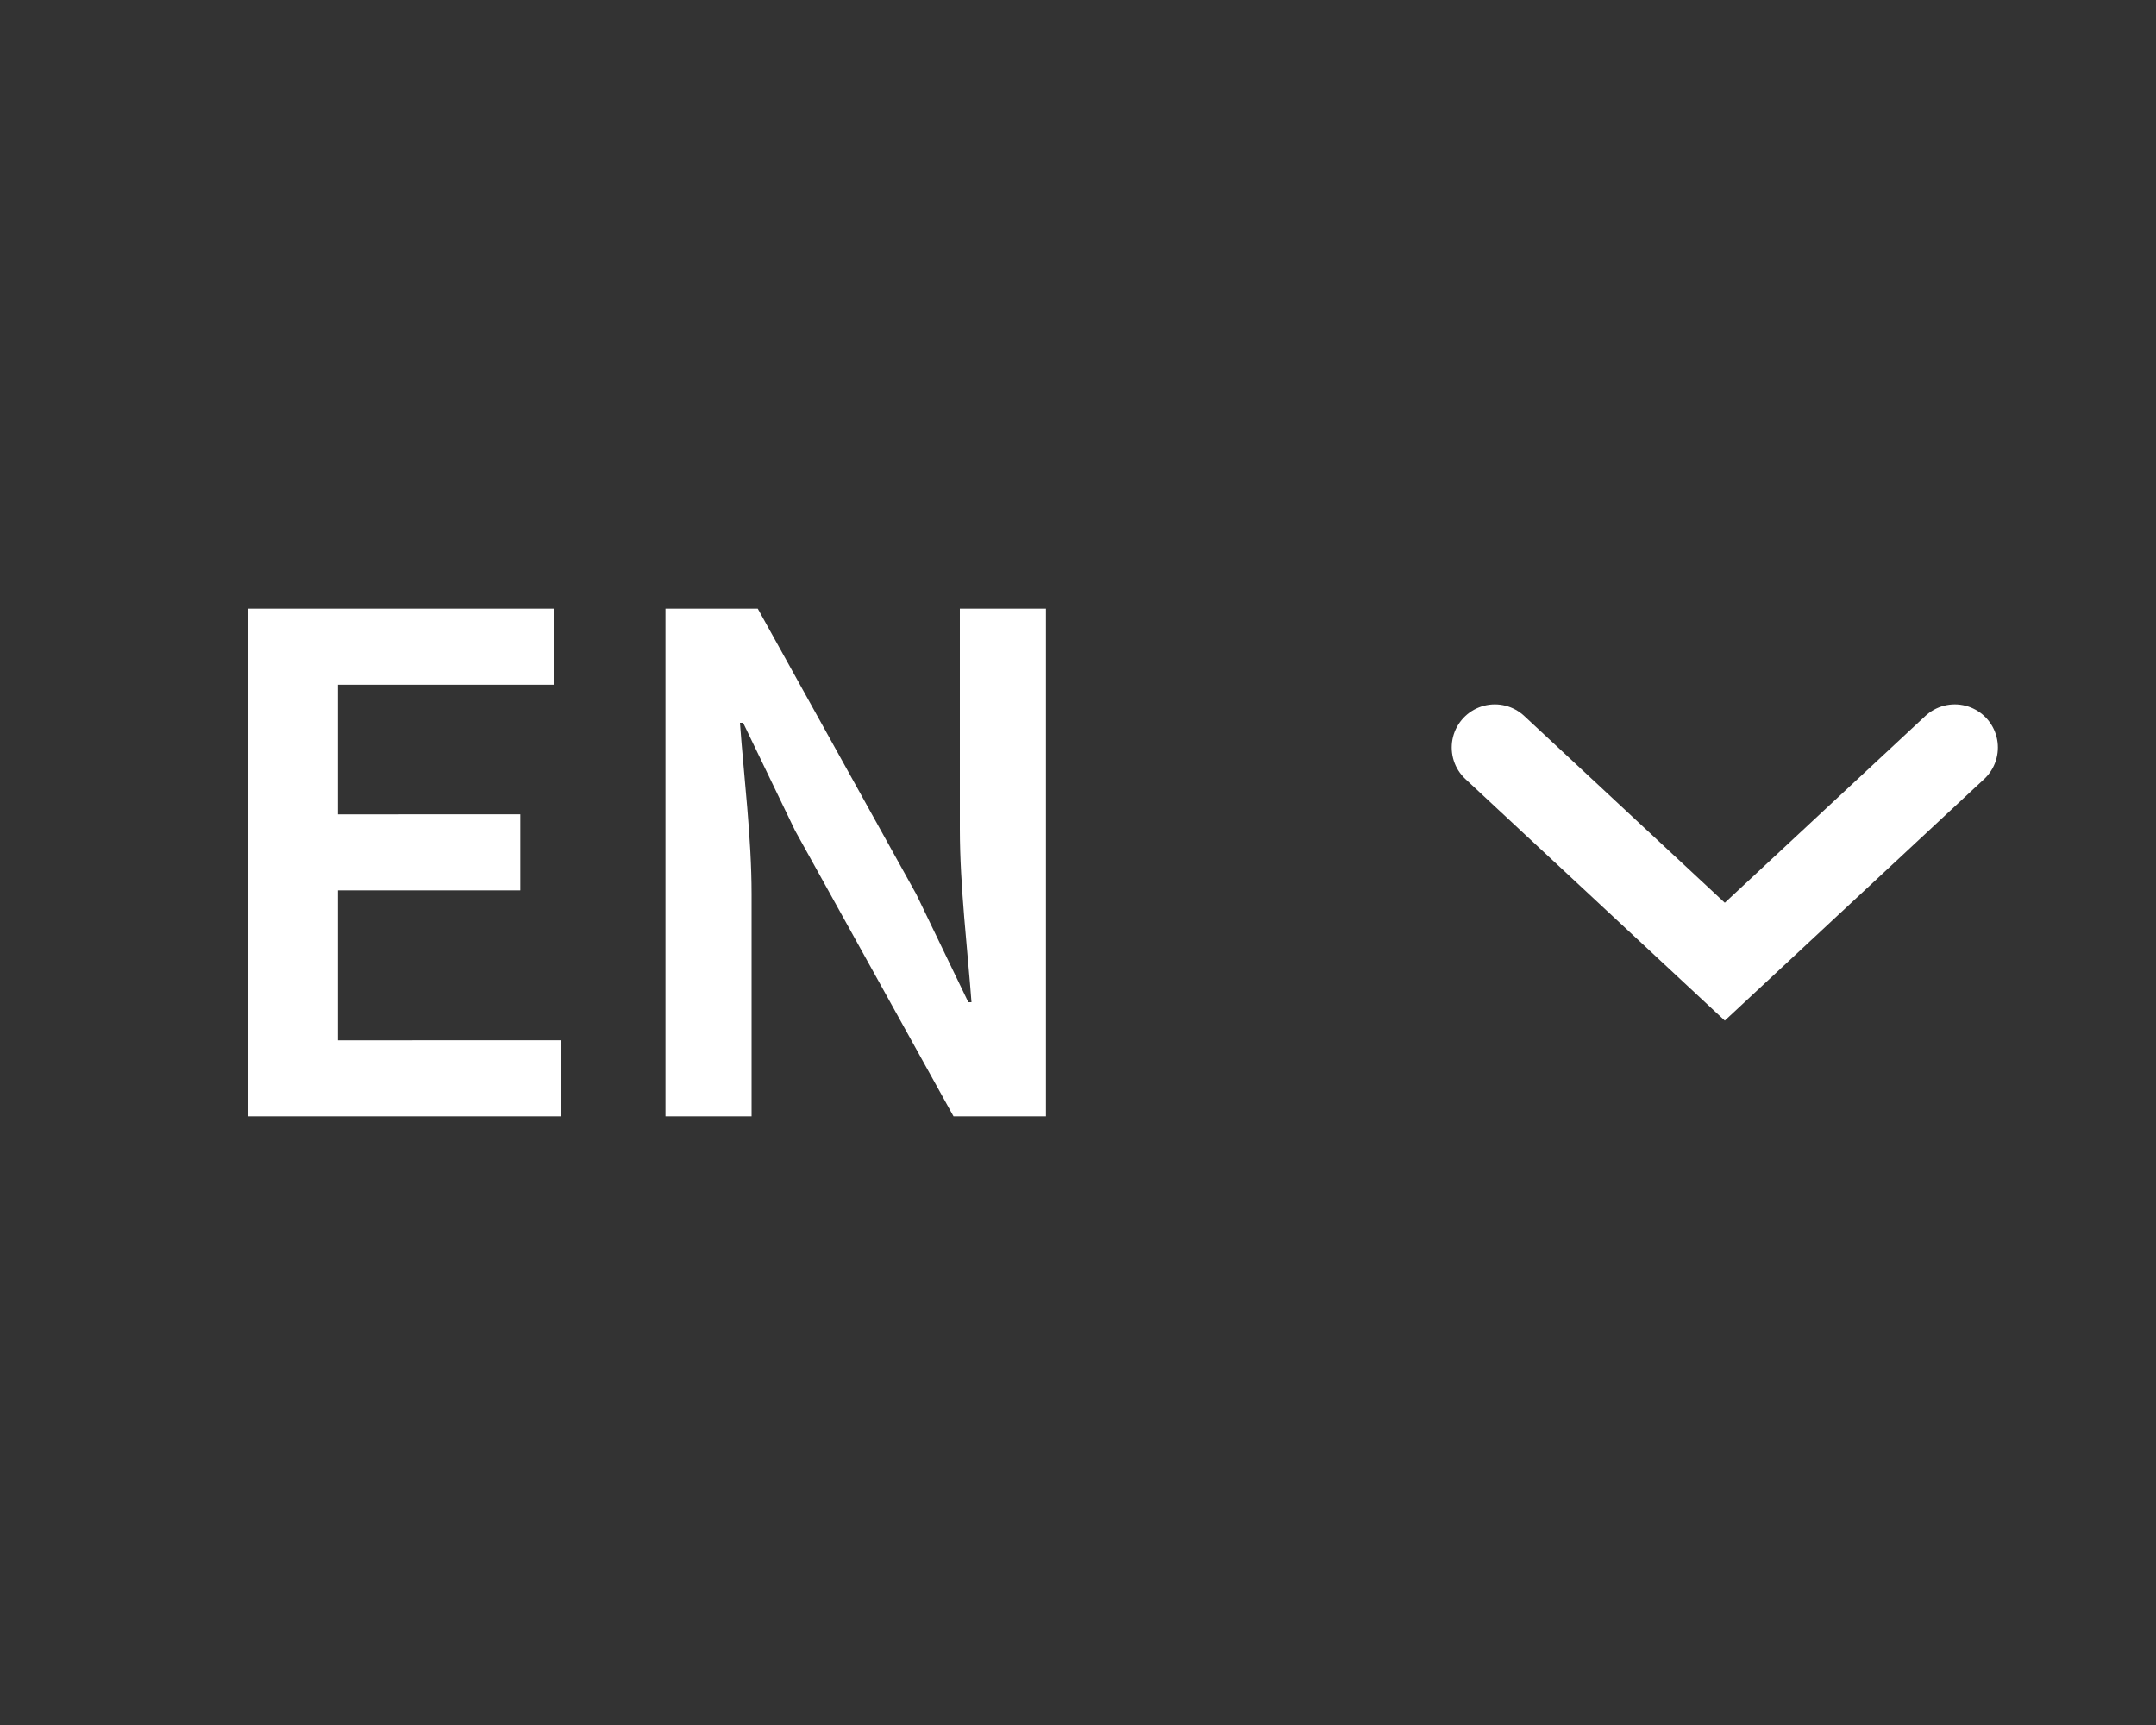 <?xml version="1.0" encoding="utf-8"?>
<!-- Generator: Adobe Illustrator 23.1.1, SVG Export Plug-In . SVG Version: 6.00 Build 0)  -->
<svg version="1.1" id="Ebene_1" xmlns="http://www.w3.org/2000/svg" xmlns:xlink="http://www.w3.org/1999/xlink" x="0px" y="0px"
	 viewBox="0 0 150 120" style="enable-background:new 0 0 150 120;" xml:space="preserve">
<rect x="0" y="0" width="150" height="120" fill="#333333" stroke="none"/>
<style type="text/css">
	.st0{clip-path:url(#SVGID_2_);fill:#FFFFFF;}
	.st1{fill:none;stroke:#FFFFFF;stroke-width:6;stroke-linecap:round;}
</style>
<g>
	<defs>
		<rect id="SVGID_1_" width="150" height="120"/>
	</defs>
	<clipPath id="SVGID_2_">
		<use xlink:href="#SVGID_1_"  style="overflow:visible;"/>
	</clipPath>
	<path class="st0" d="M46.3,77.66h5.99V62.21c0-3.94-0.54-8.21-0.81-11.93h0.22l3.62,7.51l11.02,19.87h6.43V42.34h-5.99v15.34
		c0,3.94,0.54,8.42,0.81,12.04h-0.22l-3.62-7.51L52.72,42.34H46.3V77.66z M17.24,77.66h21.82v-5.29H23.51V61.94H36.2v-5.29H23.51
		v-9.02h15.01v-5.29H17.24V77.66z"/>
</g>
<polyline class="st1" points="104,52 120,66.9 136,52 "/>
</svg>
